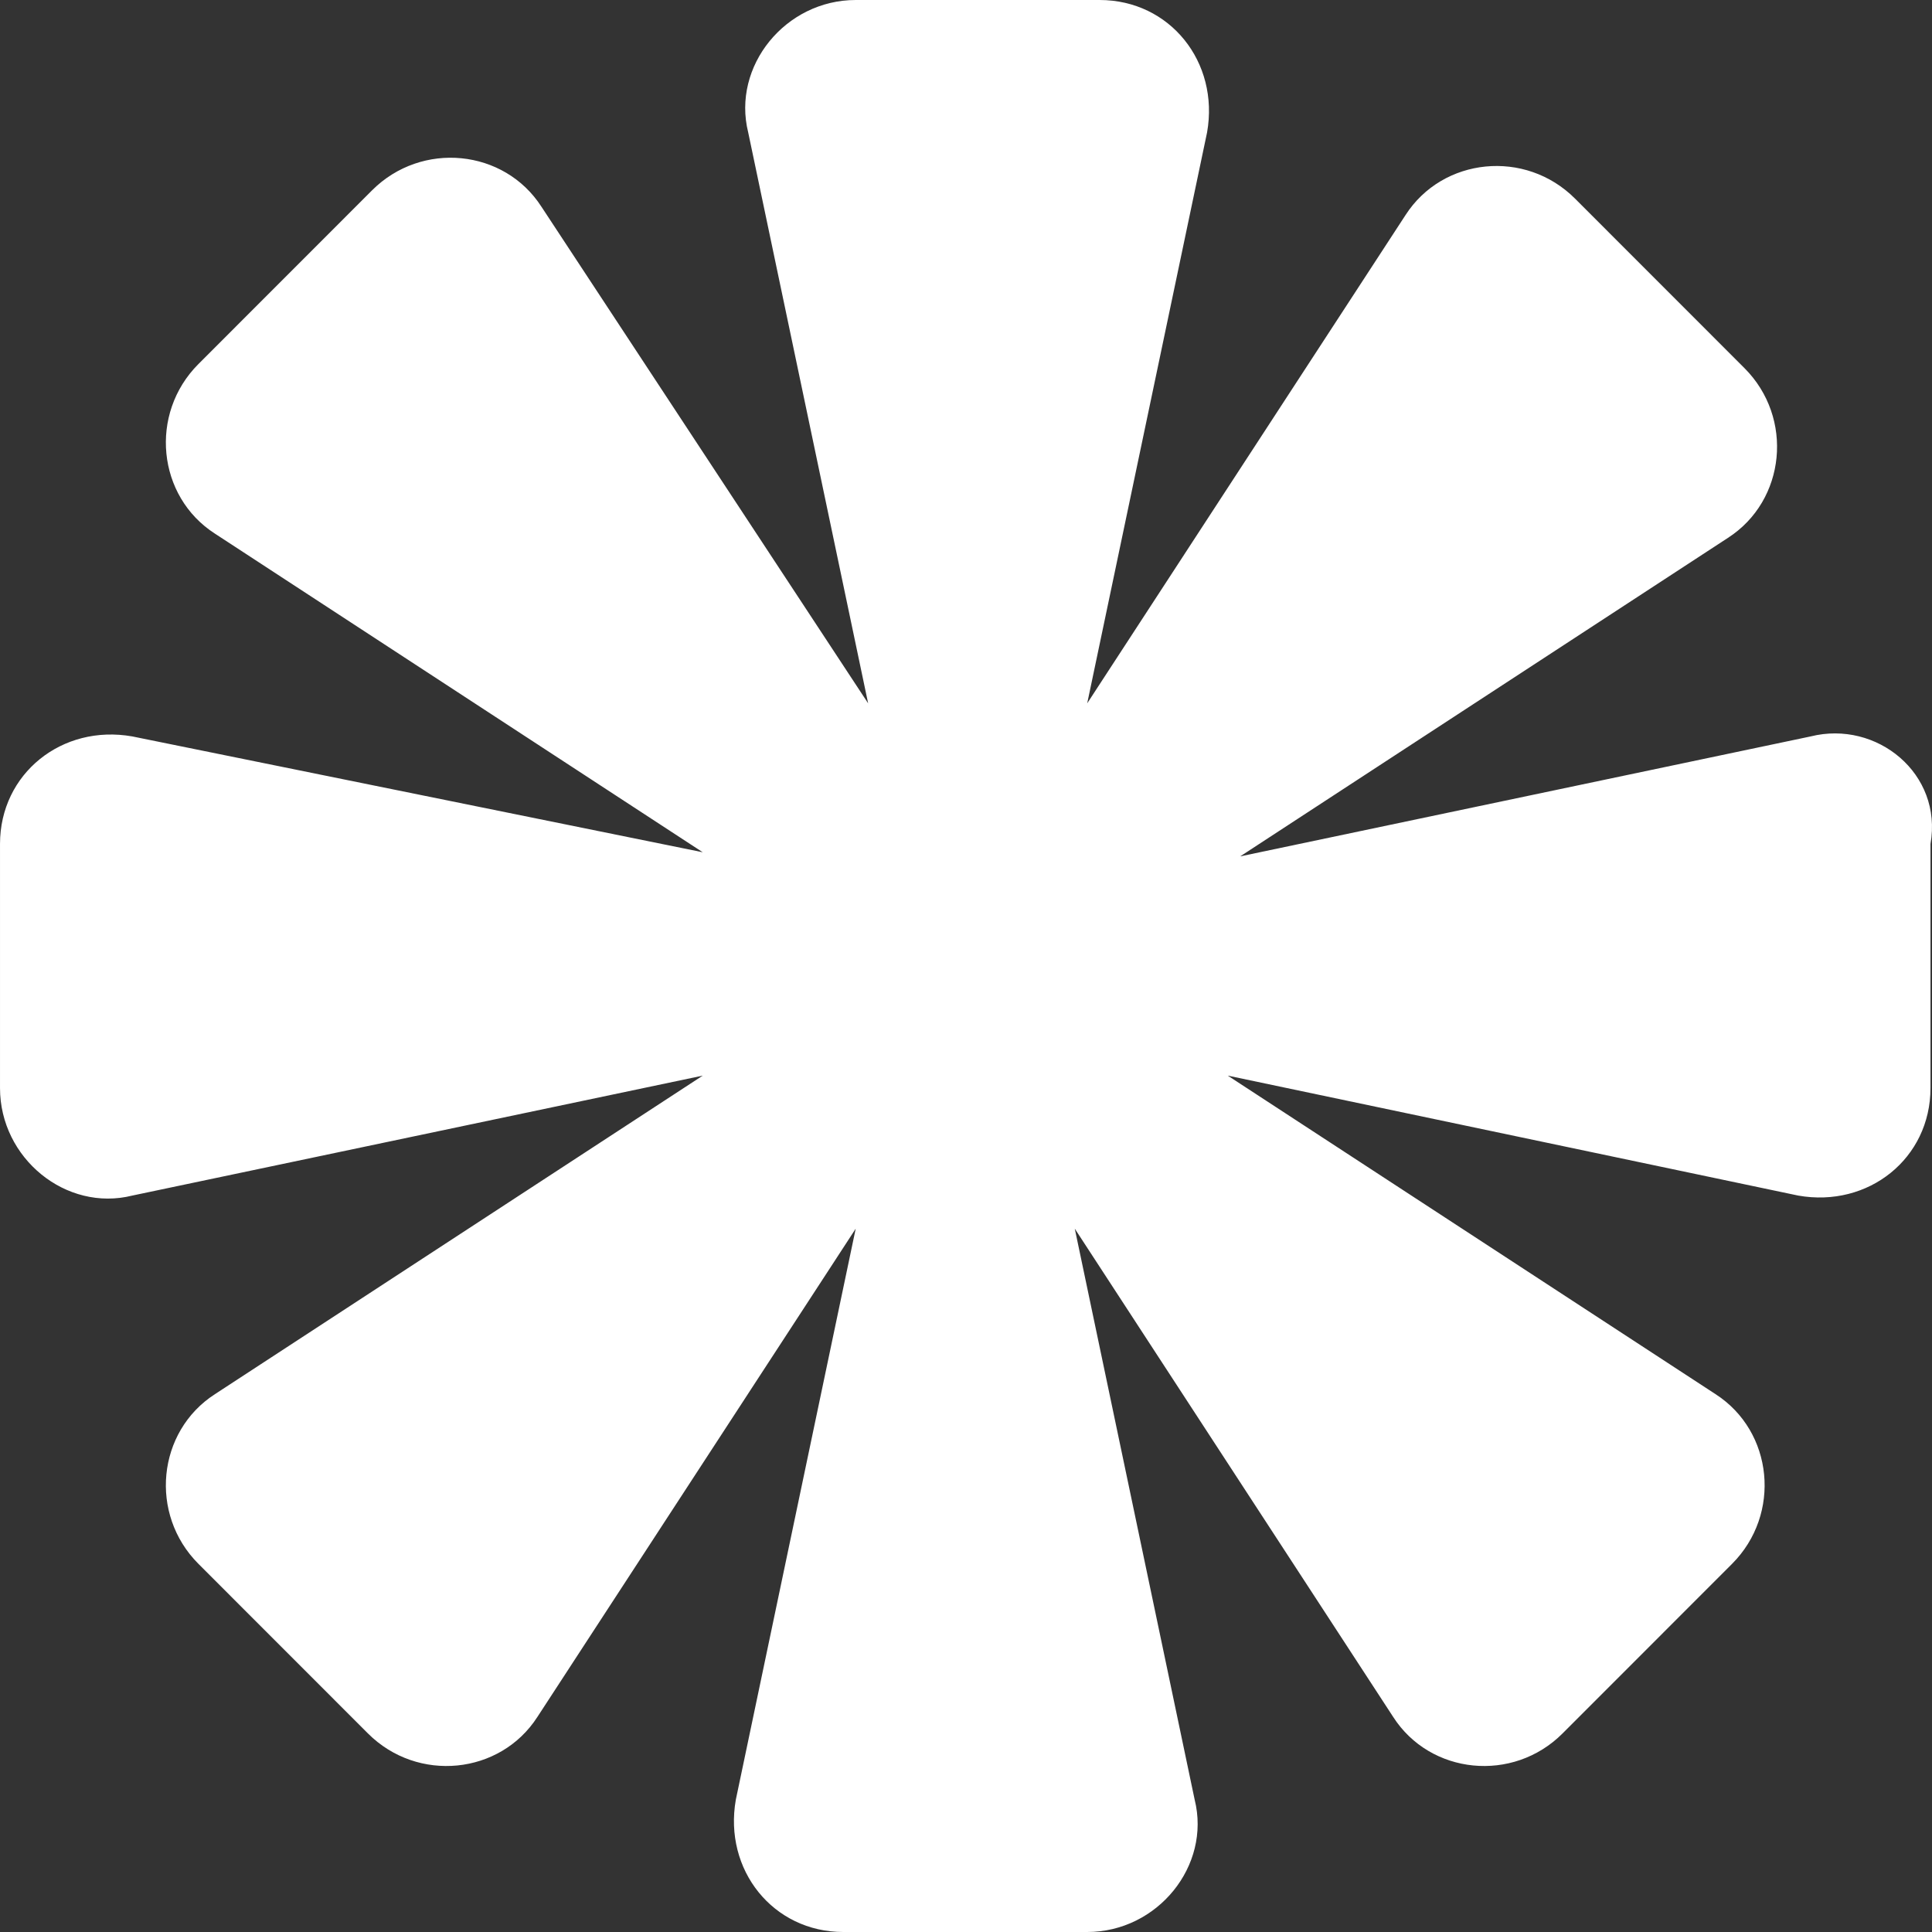 <svg width="23" height="23" viewBox="0 0 23 23" fill="none" xmlns="http://www.w3.org/2000/svg">
<rect x="0" y="0" width="23" height="23" fill="#333333" stroke="none"/>
<path d="M21.555 8.767L14.764 10.195L20.571 6.403C21.26 5.959 21.358 4.974 20.768 4.383L18.75 2.364C18.159 1.773 17.175 1.872 16.732 2.561L12.943 8.373L14.37 1.576C14.518 0.739 13.927 0 13.091 0H10.187C9.35 0 8.711 0.788 8.907 1.576L10.335 8.373L6.447 2.463C6.004 1.773 5.02 1.675 4.429 2.266L2.362 4.334C1.772 4.925 1.87 5.91 2.559 6.353L8.366 10.146L1.575 8.767C0.738 8.619 9.57418e-05 9.21 9.57418e-05 10.047V12.953C9.57418e-05 13.79 0.787 14.43 1.575 14.233L8.366 12.805L2.559 16.597C1.87 17.041 1.772 18.026 2.362 18.617L4.38 20.636C4.971 21.227 5.955 21.128 6.398 20.439L10.187 14.627L8.76 21.424C8.612 22.261 9.203 23 10.039 23H12.943C13.78 23 14.419 22.212 14.222 21.424L12.795 14.627L16.585 20.439C17.027 21.128 18.012 21.227 18.602 20.636L20.62 18.617C21.21 18.026 21.112 17.041 20.423 16.597L14.616 12.805L21.407 14.233C22.244 14.381 22.982 13.79 22.982 12.953V10.047C23.13 9.21 22.342 8.57 21.555 8.767Z" fill="white"/>
</svg>
